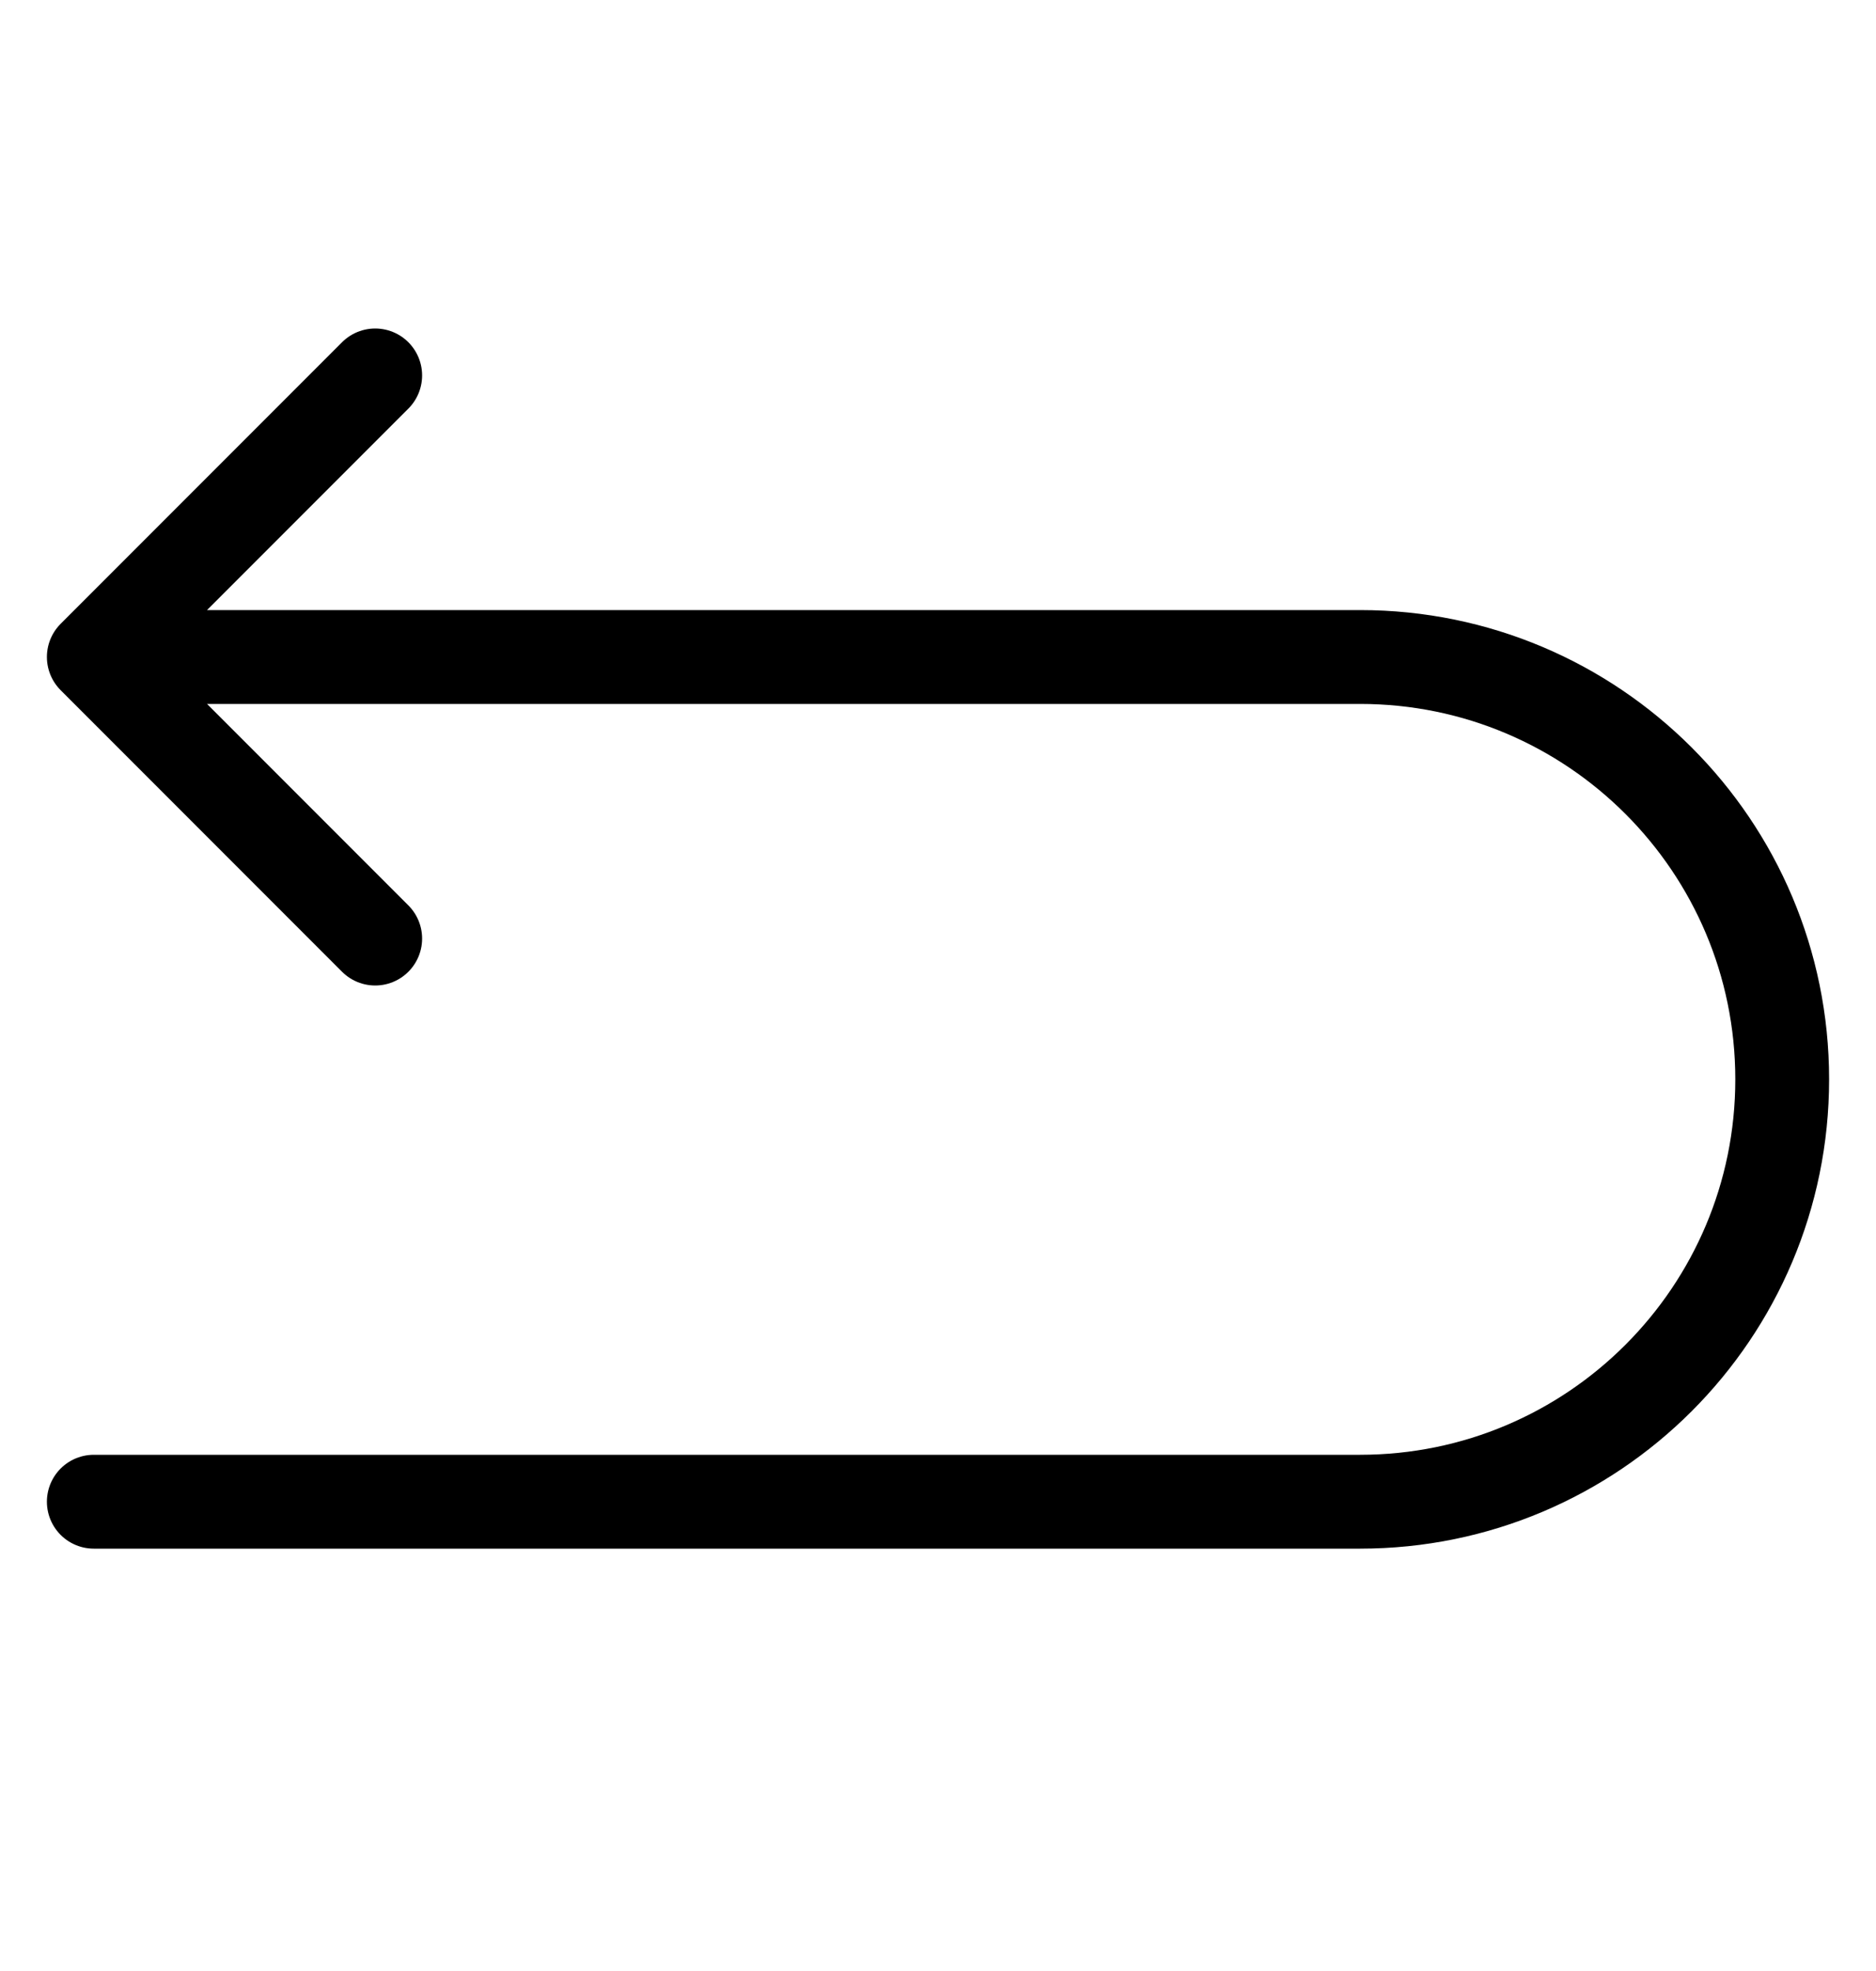 <svg xmlns="http://www.w3.org/2000/svg" fill="none" viewBox="0 0 20 21" height="21" width="20">
<path stroke-linejoin="round" stroke-linecap="round" stroke="black" d="M1 7H14.5C16.985 7 19 9.015 19 11.5C19 13.985 16.985 16 14.5 16H1M1 7L4 4M1 7L4 10"></path>
</svg>
